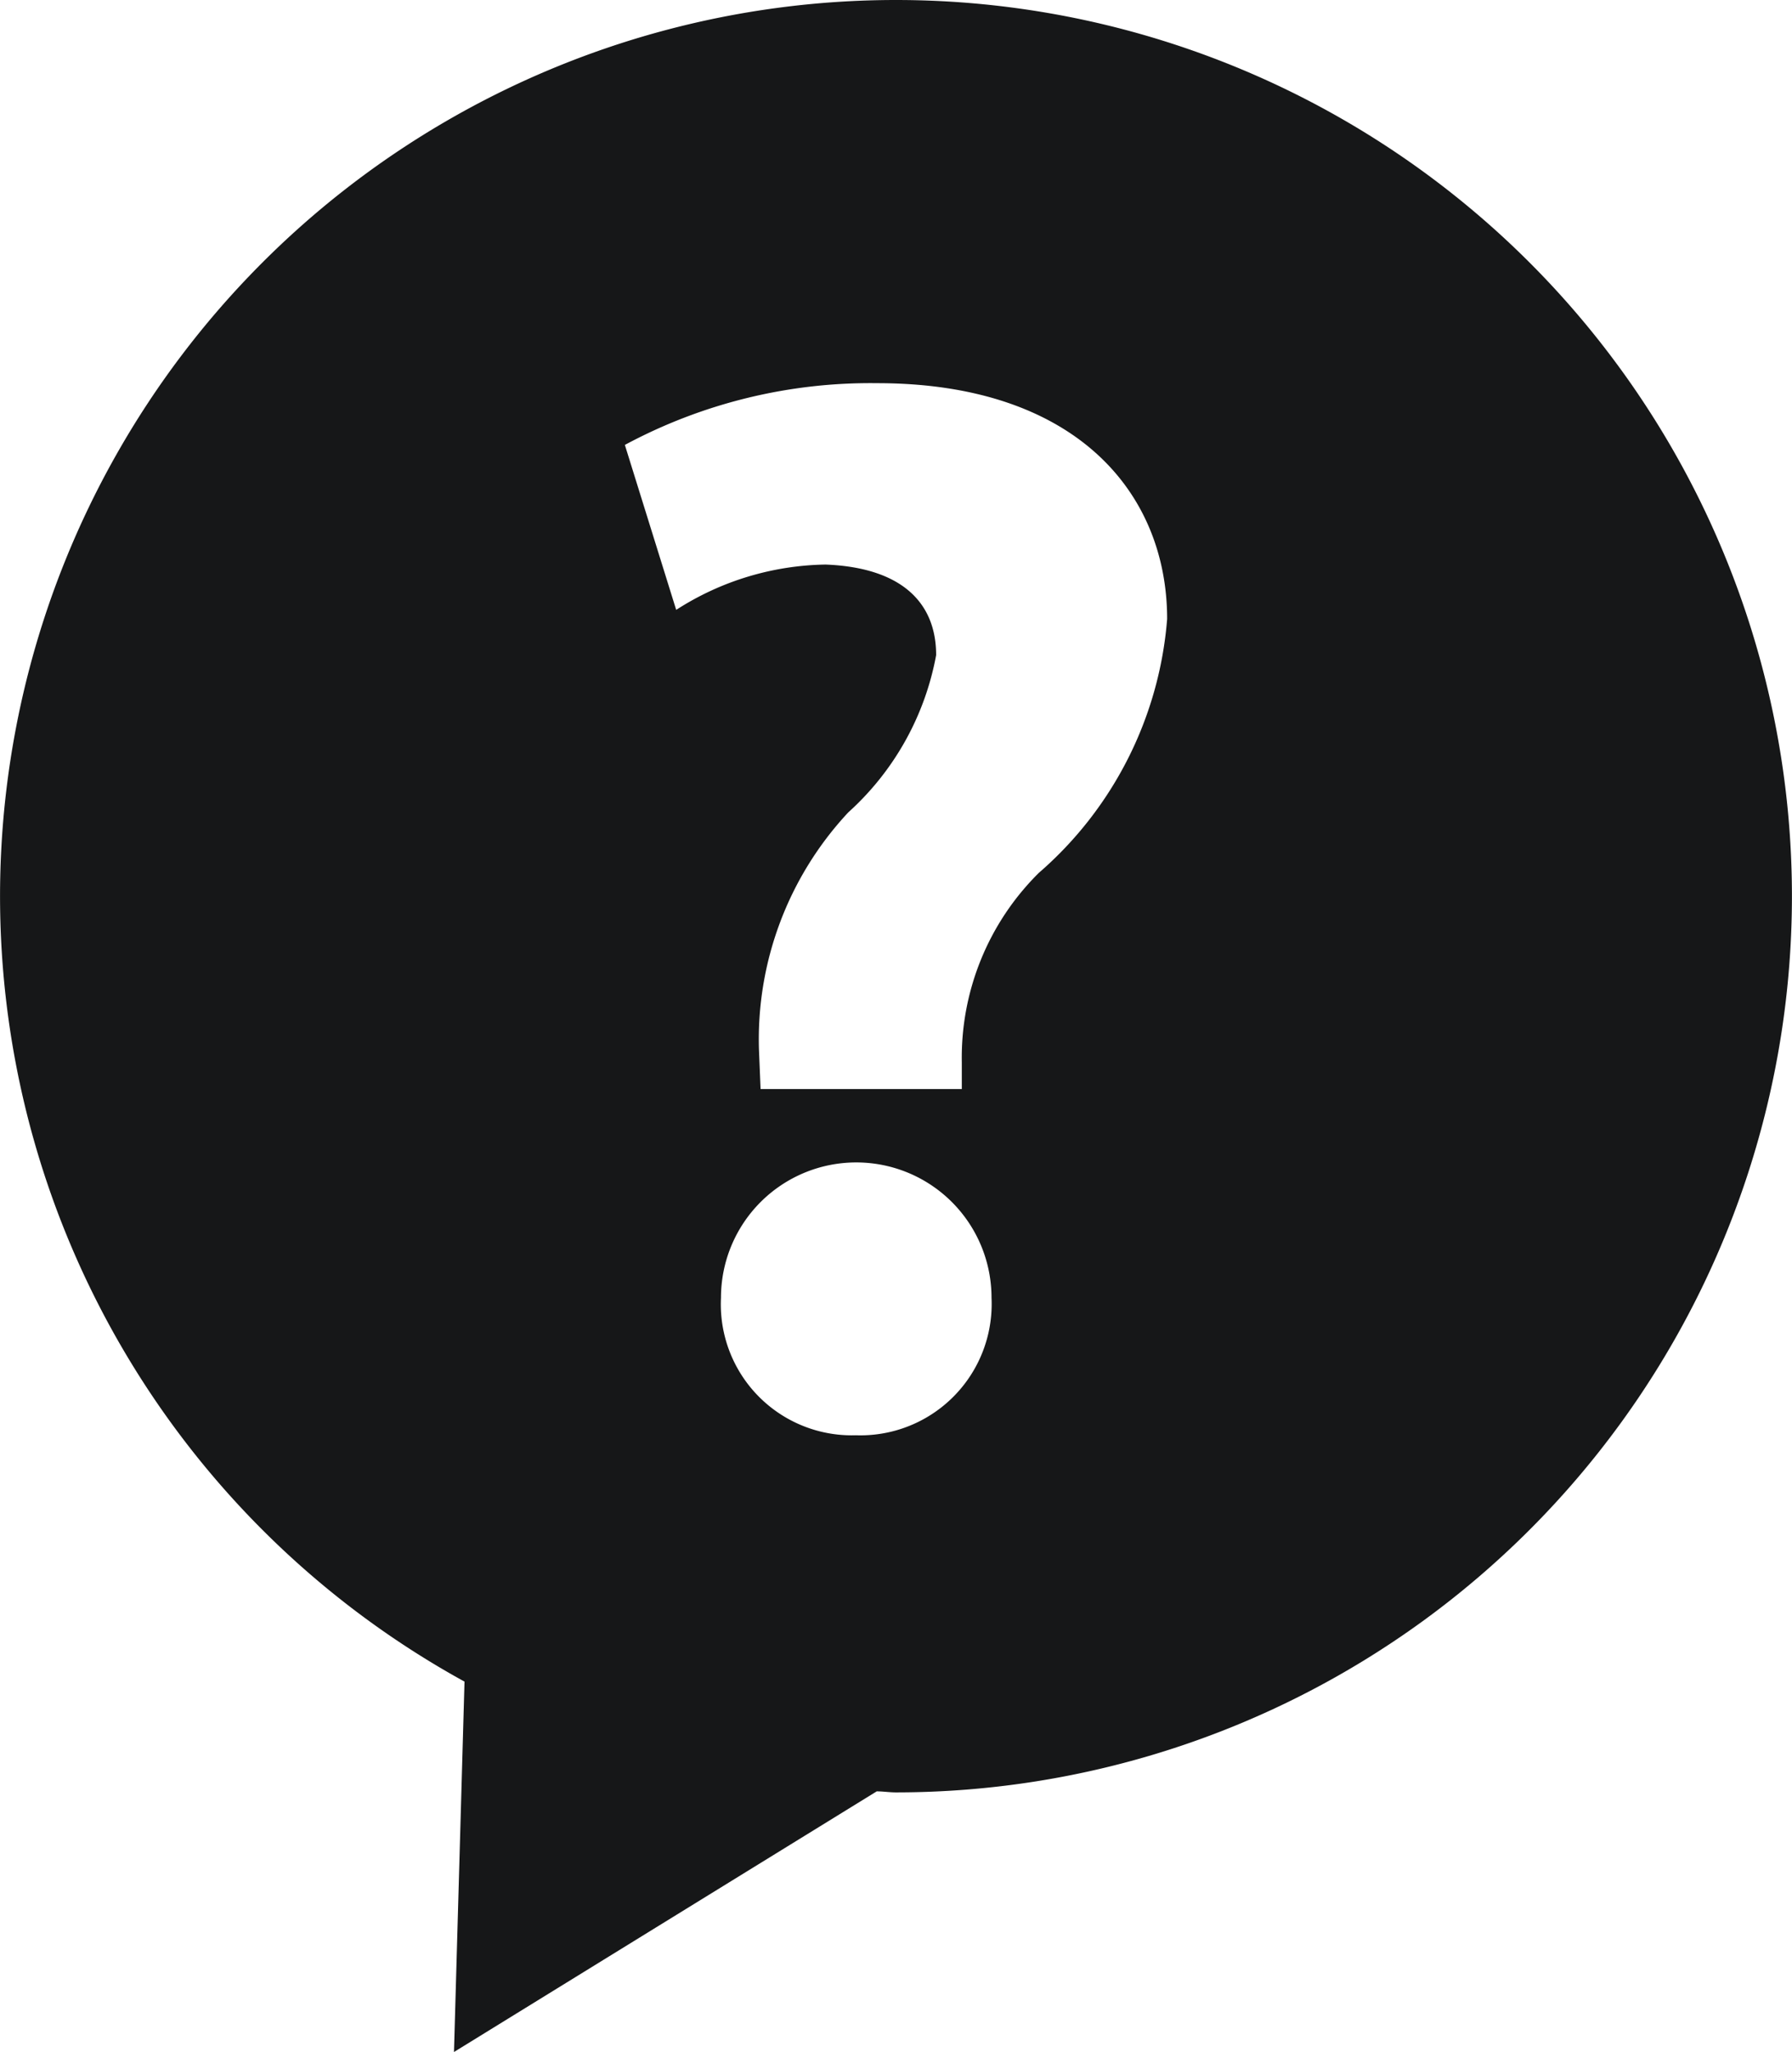<svg xmlns="http://www.w3.org/2000/svg" viewBox="0 0 27.927 31.972"><path fill="#161718" d="M13.963 0a13.963 13.963 0 0 0-6.724 26.2l-.164 5.771 6.588-4.061c.1 0 .2.016.3.016a13.963 13.963 0 1 0 0-27.926zm-.627 22.362a2.041 2.041 0 0 1-2.1-2.143 2.108 2.108 0 1 1 4.216 0 2.046 2.046 0 0 1-2.115 2.143zm2.853-8.762a4.049 4.049 0 0 0-1.2 2.947v.421h-3.136l-.025-.611a5.183 5.183 0 0 1 1.392-3.7 4.358 4.358 0 0 0 1.369-2.45c0-.823-.544-1.365-1.723-1.411a4.418 4.418 0 0 0-2.328.706l-.8-2.57a8.084 8.084 0 0 1 3.932-.962c3.107 0 4.519 1.718 4.519 3.674a5.841 5.841 0 0 1-2 3.956z" data-name="Tracé 1488"/></svg>